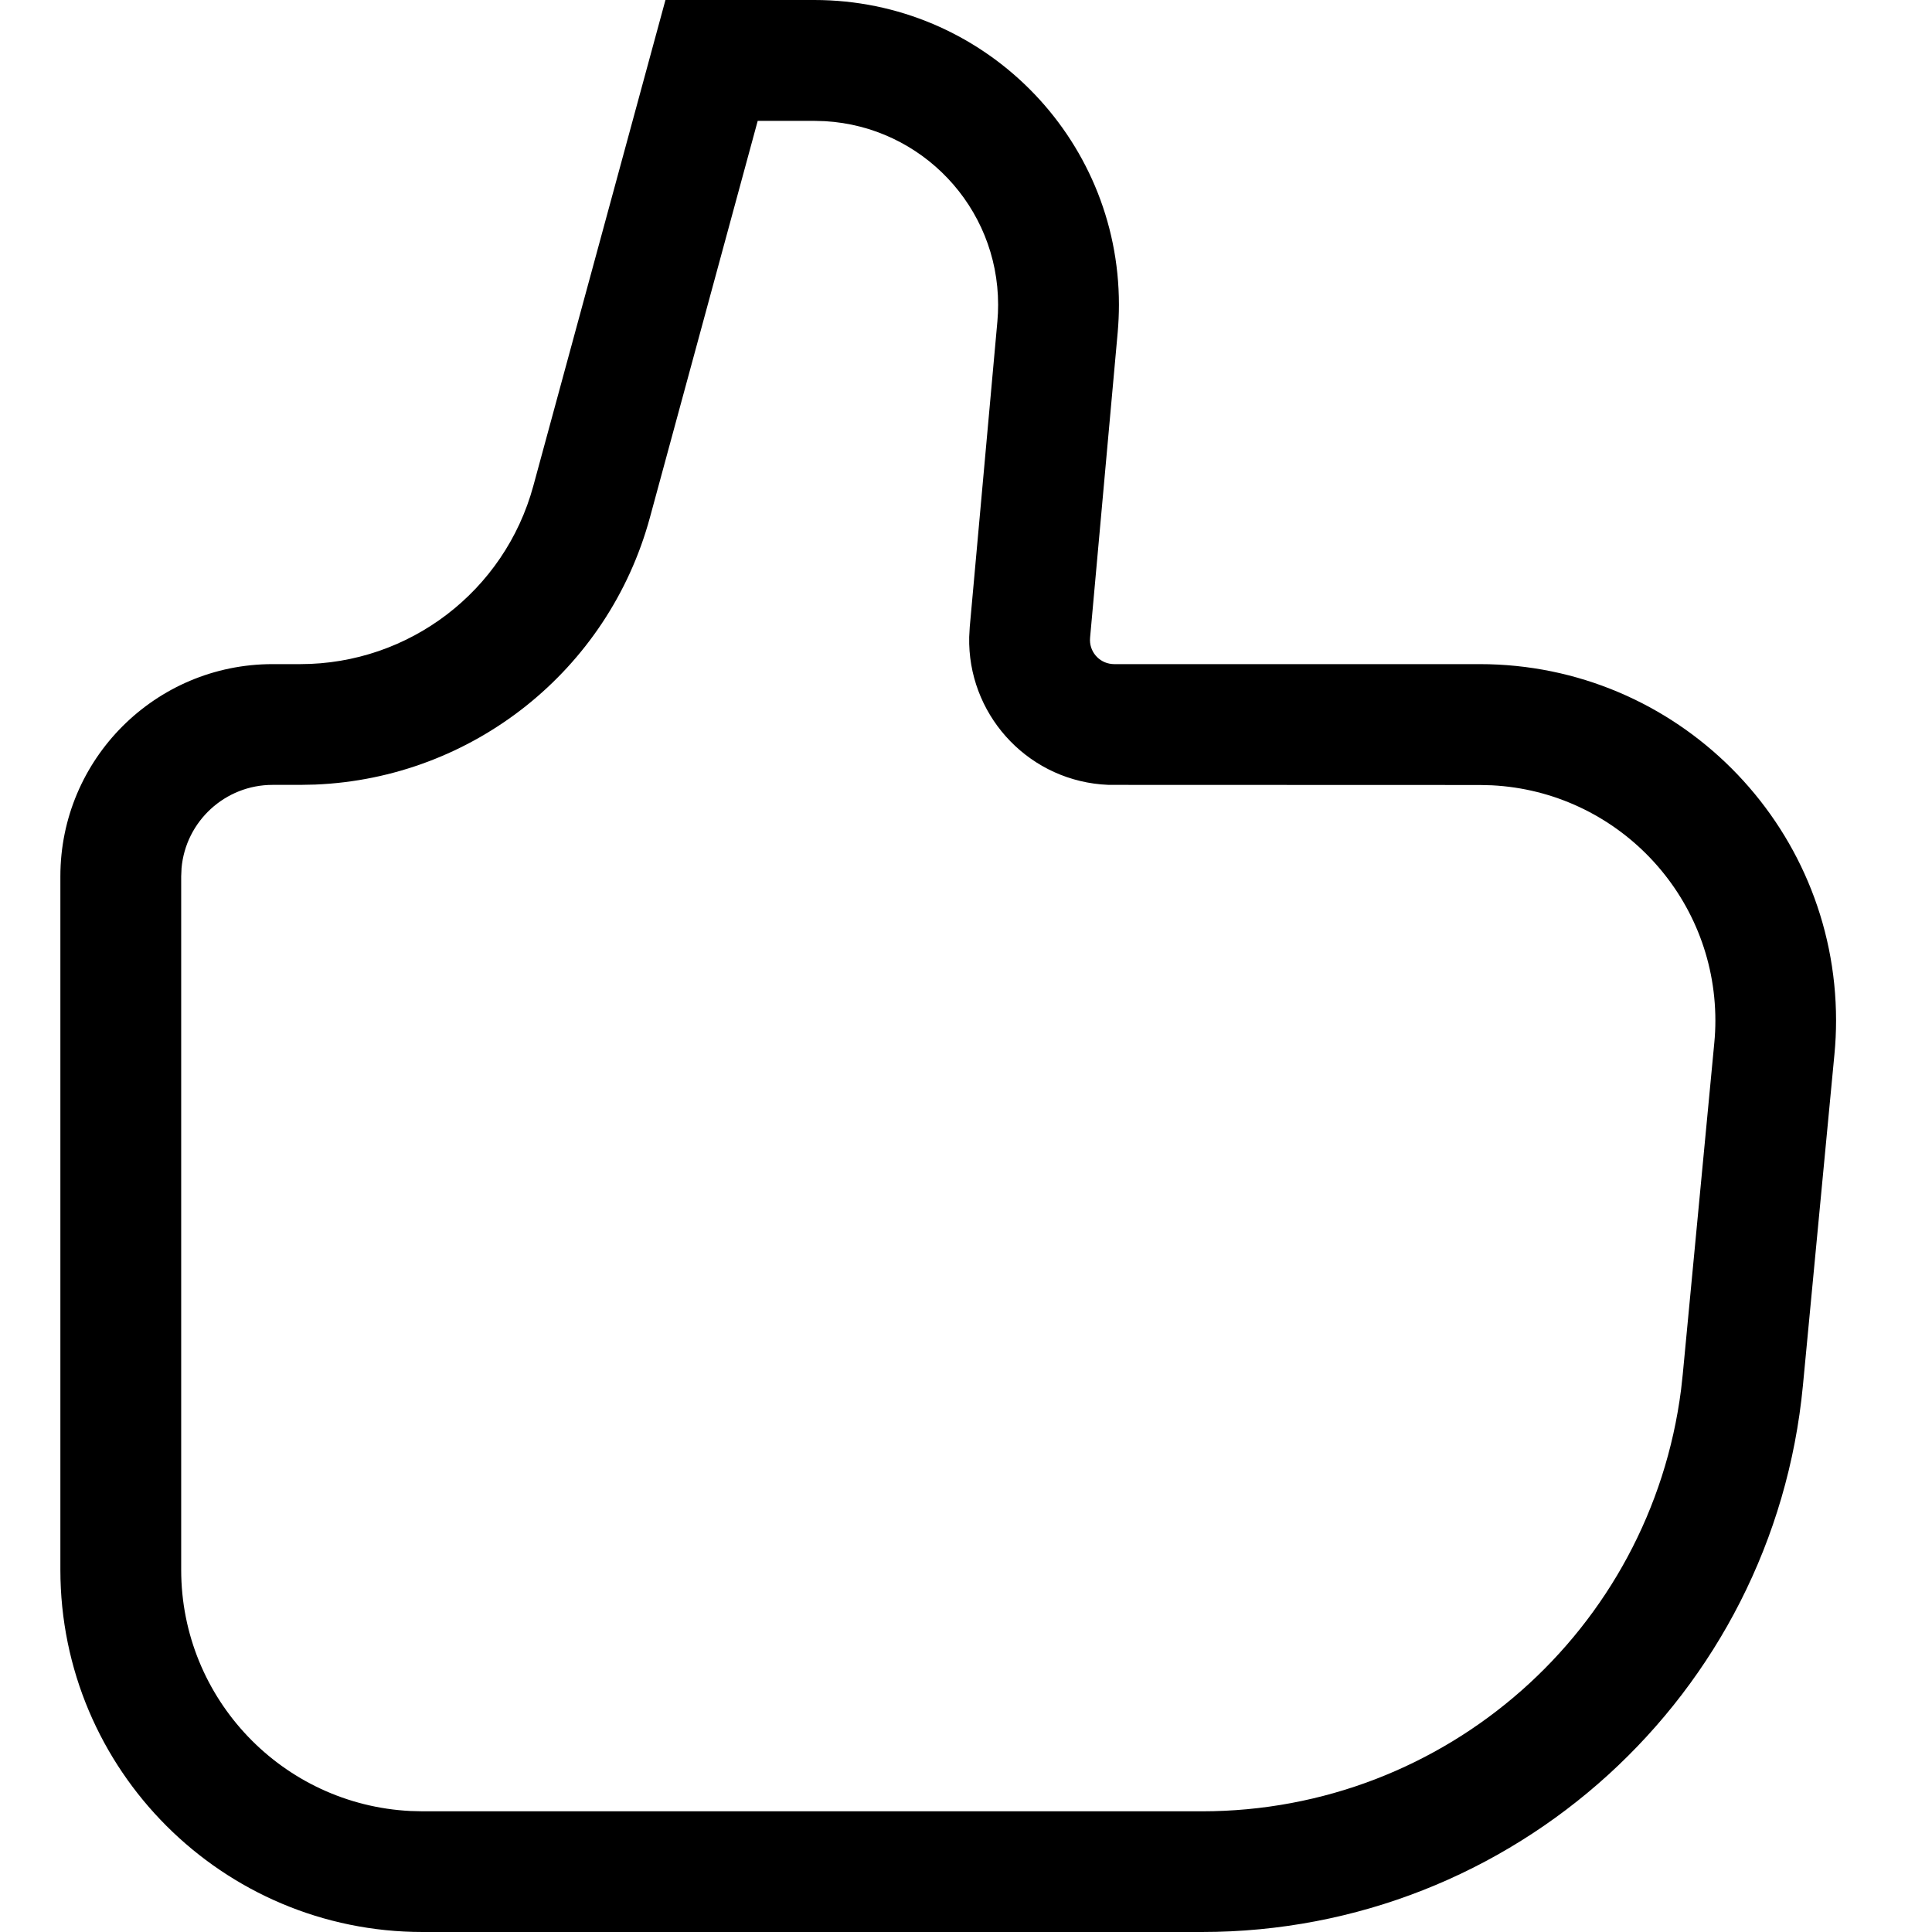 <?xml version="1.0" encoding="utf-8"?>
<!-- Uploaded to: SVG Repo, www.svgrepo.com, Generator: SVG Repo Mixer Tools -->
<svg width="800px" height="800px" viewBox="0 0 32 32" xmlns="http://www.w3.org/2000/svg">
<g fill="none" fill-rule="evenodd">
<path d="m0 0h32v32h-32z"/>
<path d="m13.487 0c2.787 0 5.046 2.259 5.046 5.046 0 .152-.007.303-.02.454l-.458 5.064c-.02.22.142.414.362.434l.036.002h6.055c3.26 0 5.903 2.643 5.903 5.903 0 .187-.009.374-.027.56l-.522 5.485c-.489 5.132-4.799 9.052-9.955 9.052h-12.907c-3.314 0-6-2.686-6-6v-11.485c0-1.942 1.574-3.515 3.515-3.515h.458c1.805 0 3.386-1.209 3.86-2.95l2.189-8.05zm-2.723 8.574c-.689 2.533-2.94 4.315-5.545 4.421l-.245.005h-.458c-.79 0-1.44.605-1.509 1.378l-.006.138v11.485c0 2.142 1.684 3.891 3.8 3.995l.2.005h12.907c4.039 0 7.429-3.006 7.936-6.986l.028-.255.522-5.485c.012-.123.018-.247.018-.37 0-2.088-1.64-3.794-3.703-3.898l-.201-.005-6.145-.002-.126-.008c-1.265-.114-2.212-1.191-2.184-2.442l.009-.164.458-5.064c.008-.091.012-.183.012-.274 0-1.622-1.268-2.948-2.867-3.041l-.179-.005h-.936z" fill="#000000" fill-rule="nonzero"/>
</g>
</svg>